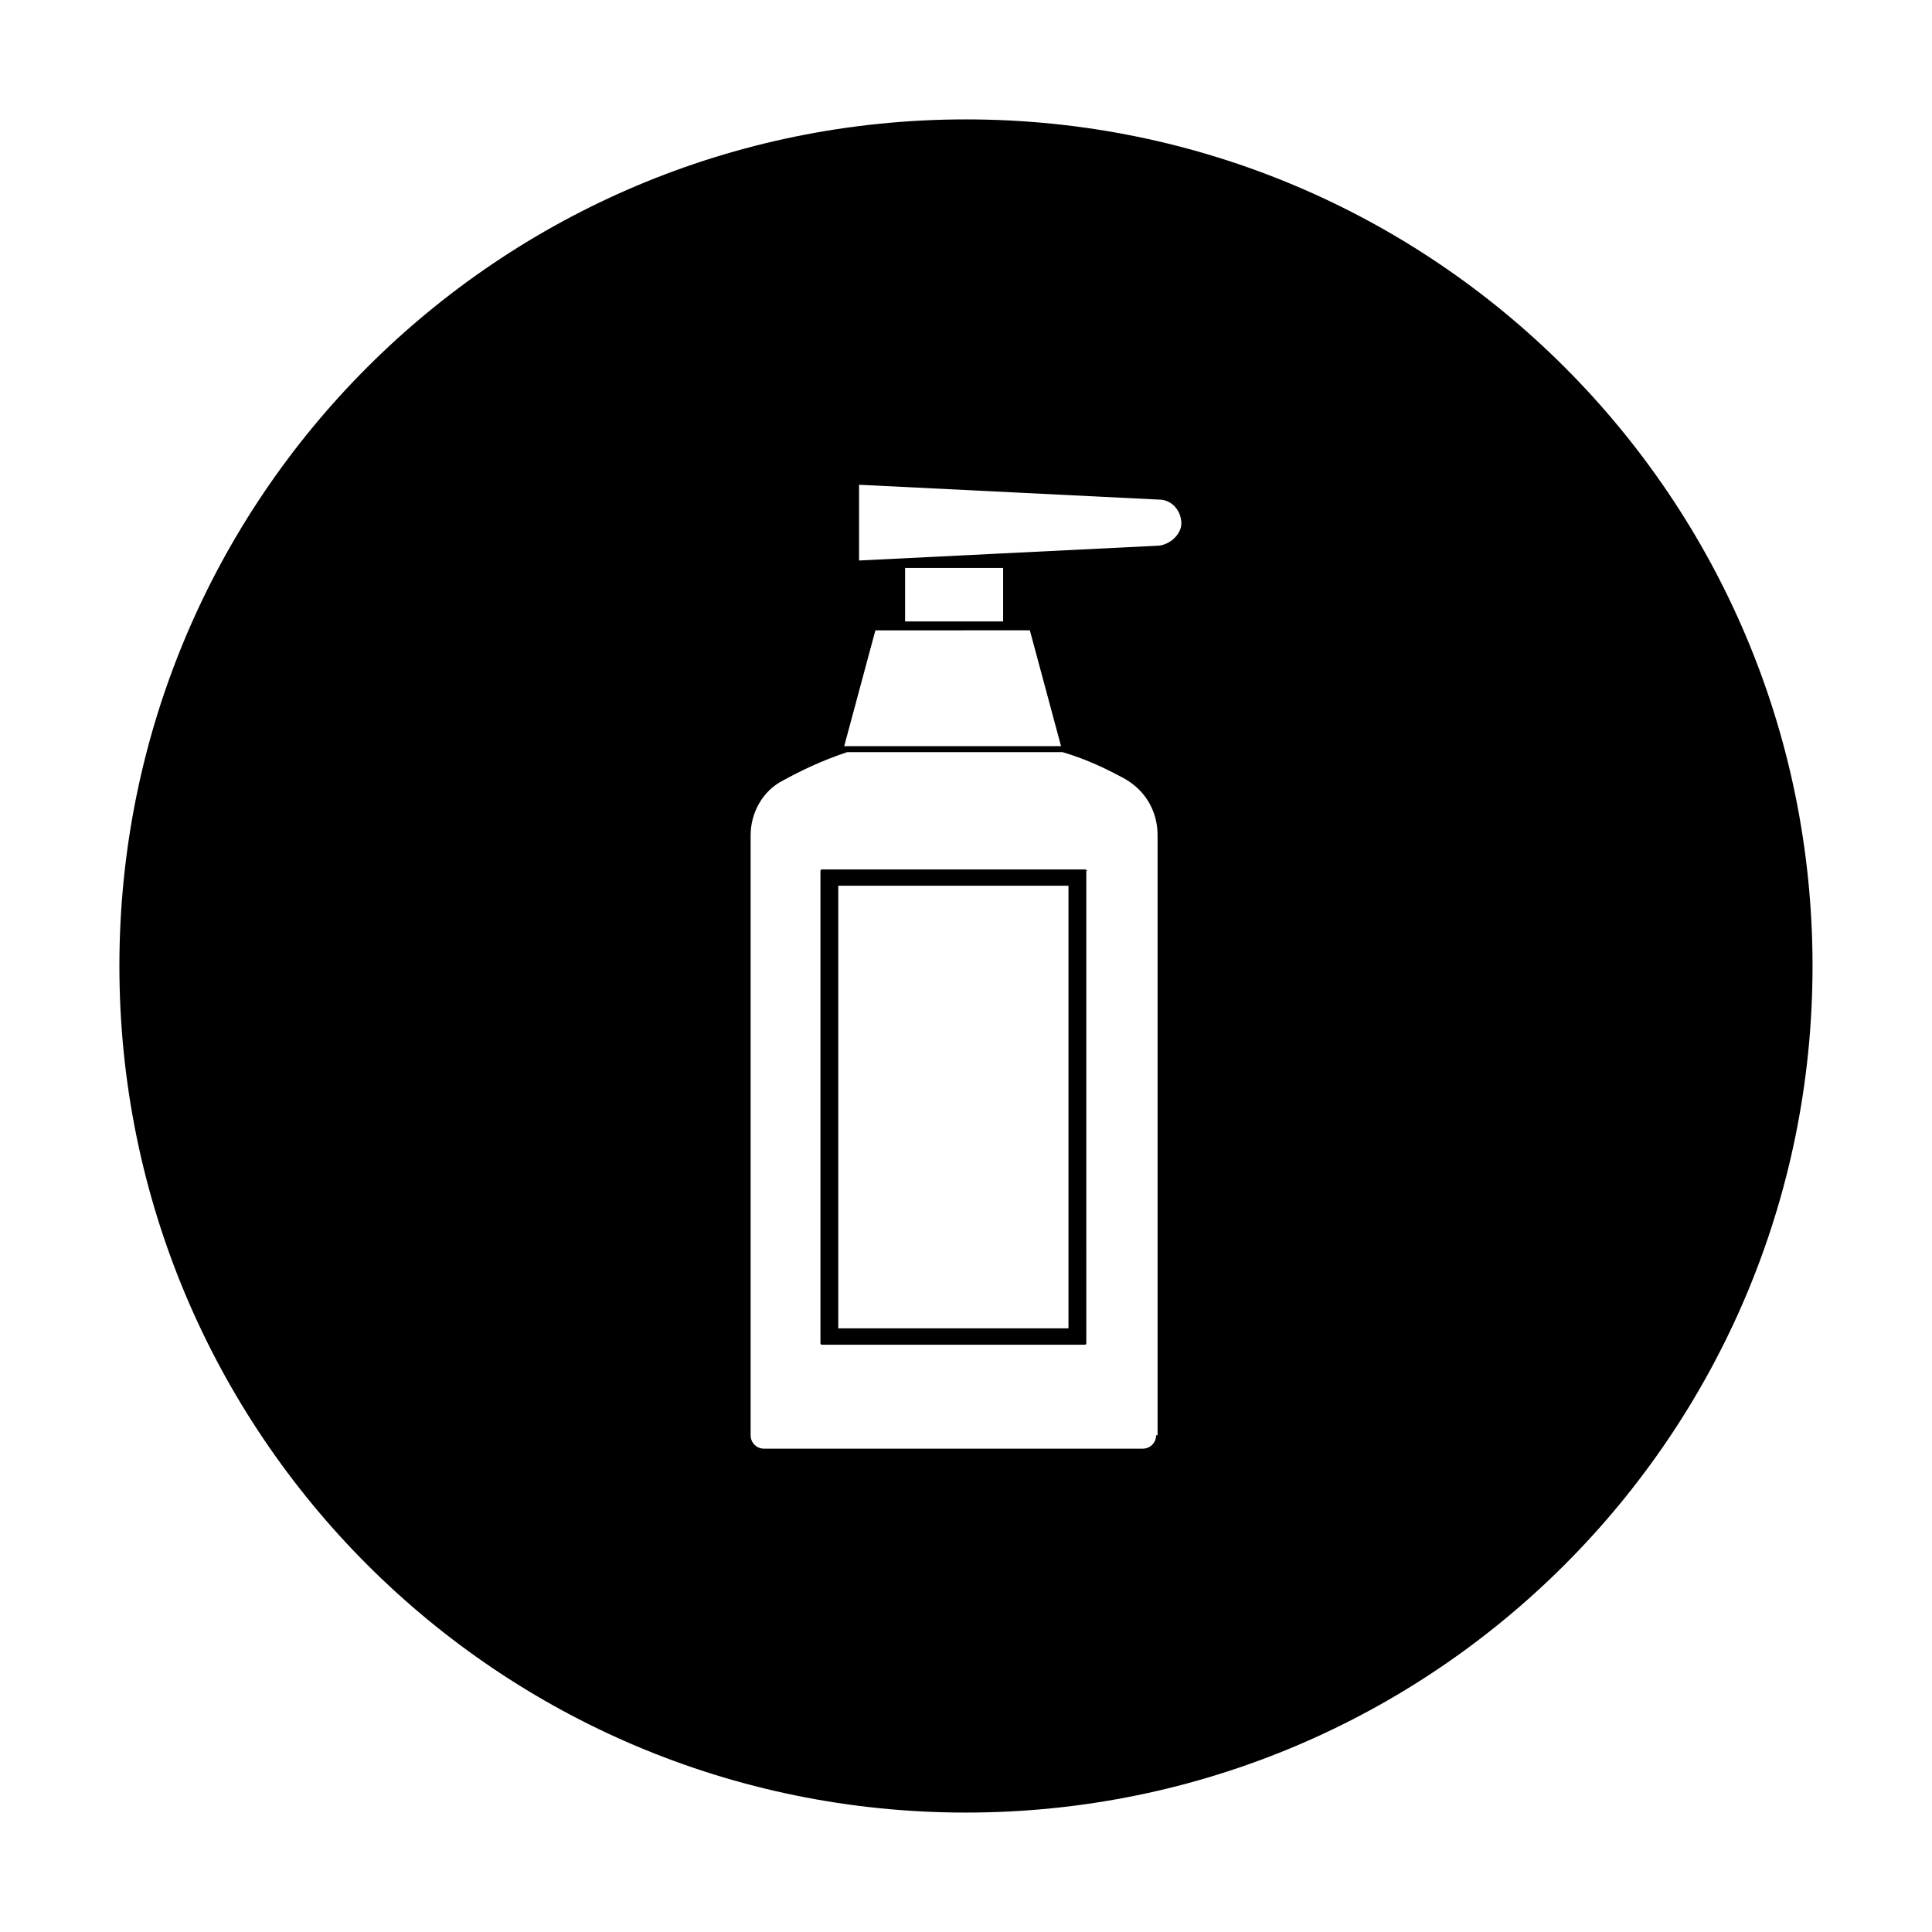 <?xml version="1.0" encoding="UTF-8"?>
<!-- Uploaded to: SVG Repo, www.svgrepo.com, Generator: SVG Repo Mixer Tools -->
<svg fill="#000000" width="800px" height="800px" version="1.1" viewBox="144 144 512 512" xmlns="http://www.w3.org/2000/svg">
 <g>
  <path d="m431.49 374.41h-69.668c-0.395 0-0.395 0.395-0.395 0.395v125.16c0 0.395 0.395 0.395 0.395 0.395h69.668c0.395 0 0.395-0.395 0.395-0.395l-0.004-125.16c0.395 0 0-0.395-0.391-0.395zm-4.332 121.62h-61.008v-117.3h61.008z"/>
  <path d="m400 175.64c-123.98 0-224.36 100.37-224.36 224.36s100.37 224.35 224.35 224.35 224.35-100.37 224.35-224.35c0.004-123.98-100.36-224.36-224.35-224.36zm16.922 135.4 8.266 30.699-57.465 0.004 8.266-30.699zm-33.062-2.359v-14.168h25.977v14.168zm66.52 215.69c0 1.969-1.574 3.543-3.543 3.543h-100.37c-1.969 0-3.543-1.574-3.543-3.543v-159.01c0-5.902 3.148-11.809 8.66-14.562 4.328-2.363 9.84-5.117 16.926-7.477h57.07c6.691 1.969 12.203 4.723 16.531 7.086 5.512 3.148 8.66 8.66 8.66 14.957v159.01zm0.789-235.77-79.508 3.938v-20.074l79.508 3.938c3.543 0 5.902 3.148 5.902 6.297 0 2.754-2.754 5.508-5.902 5.902z"/>
 </g>
</svg>